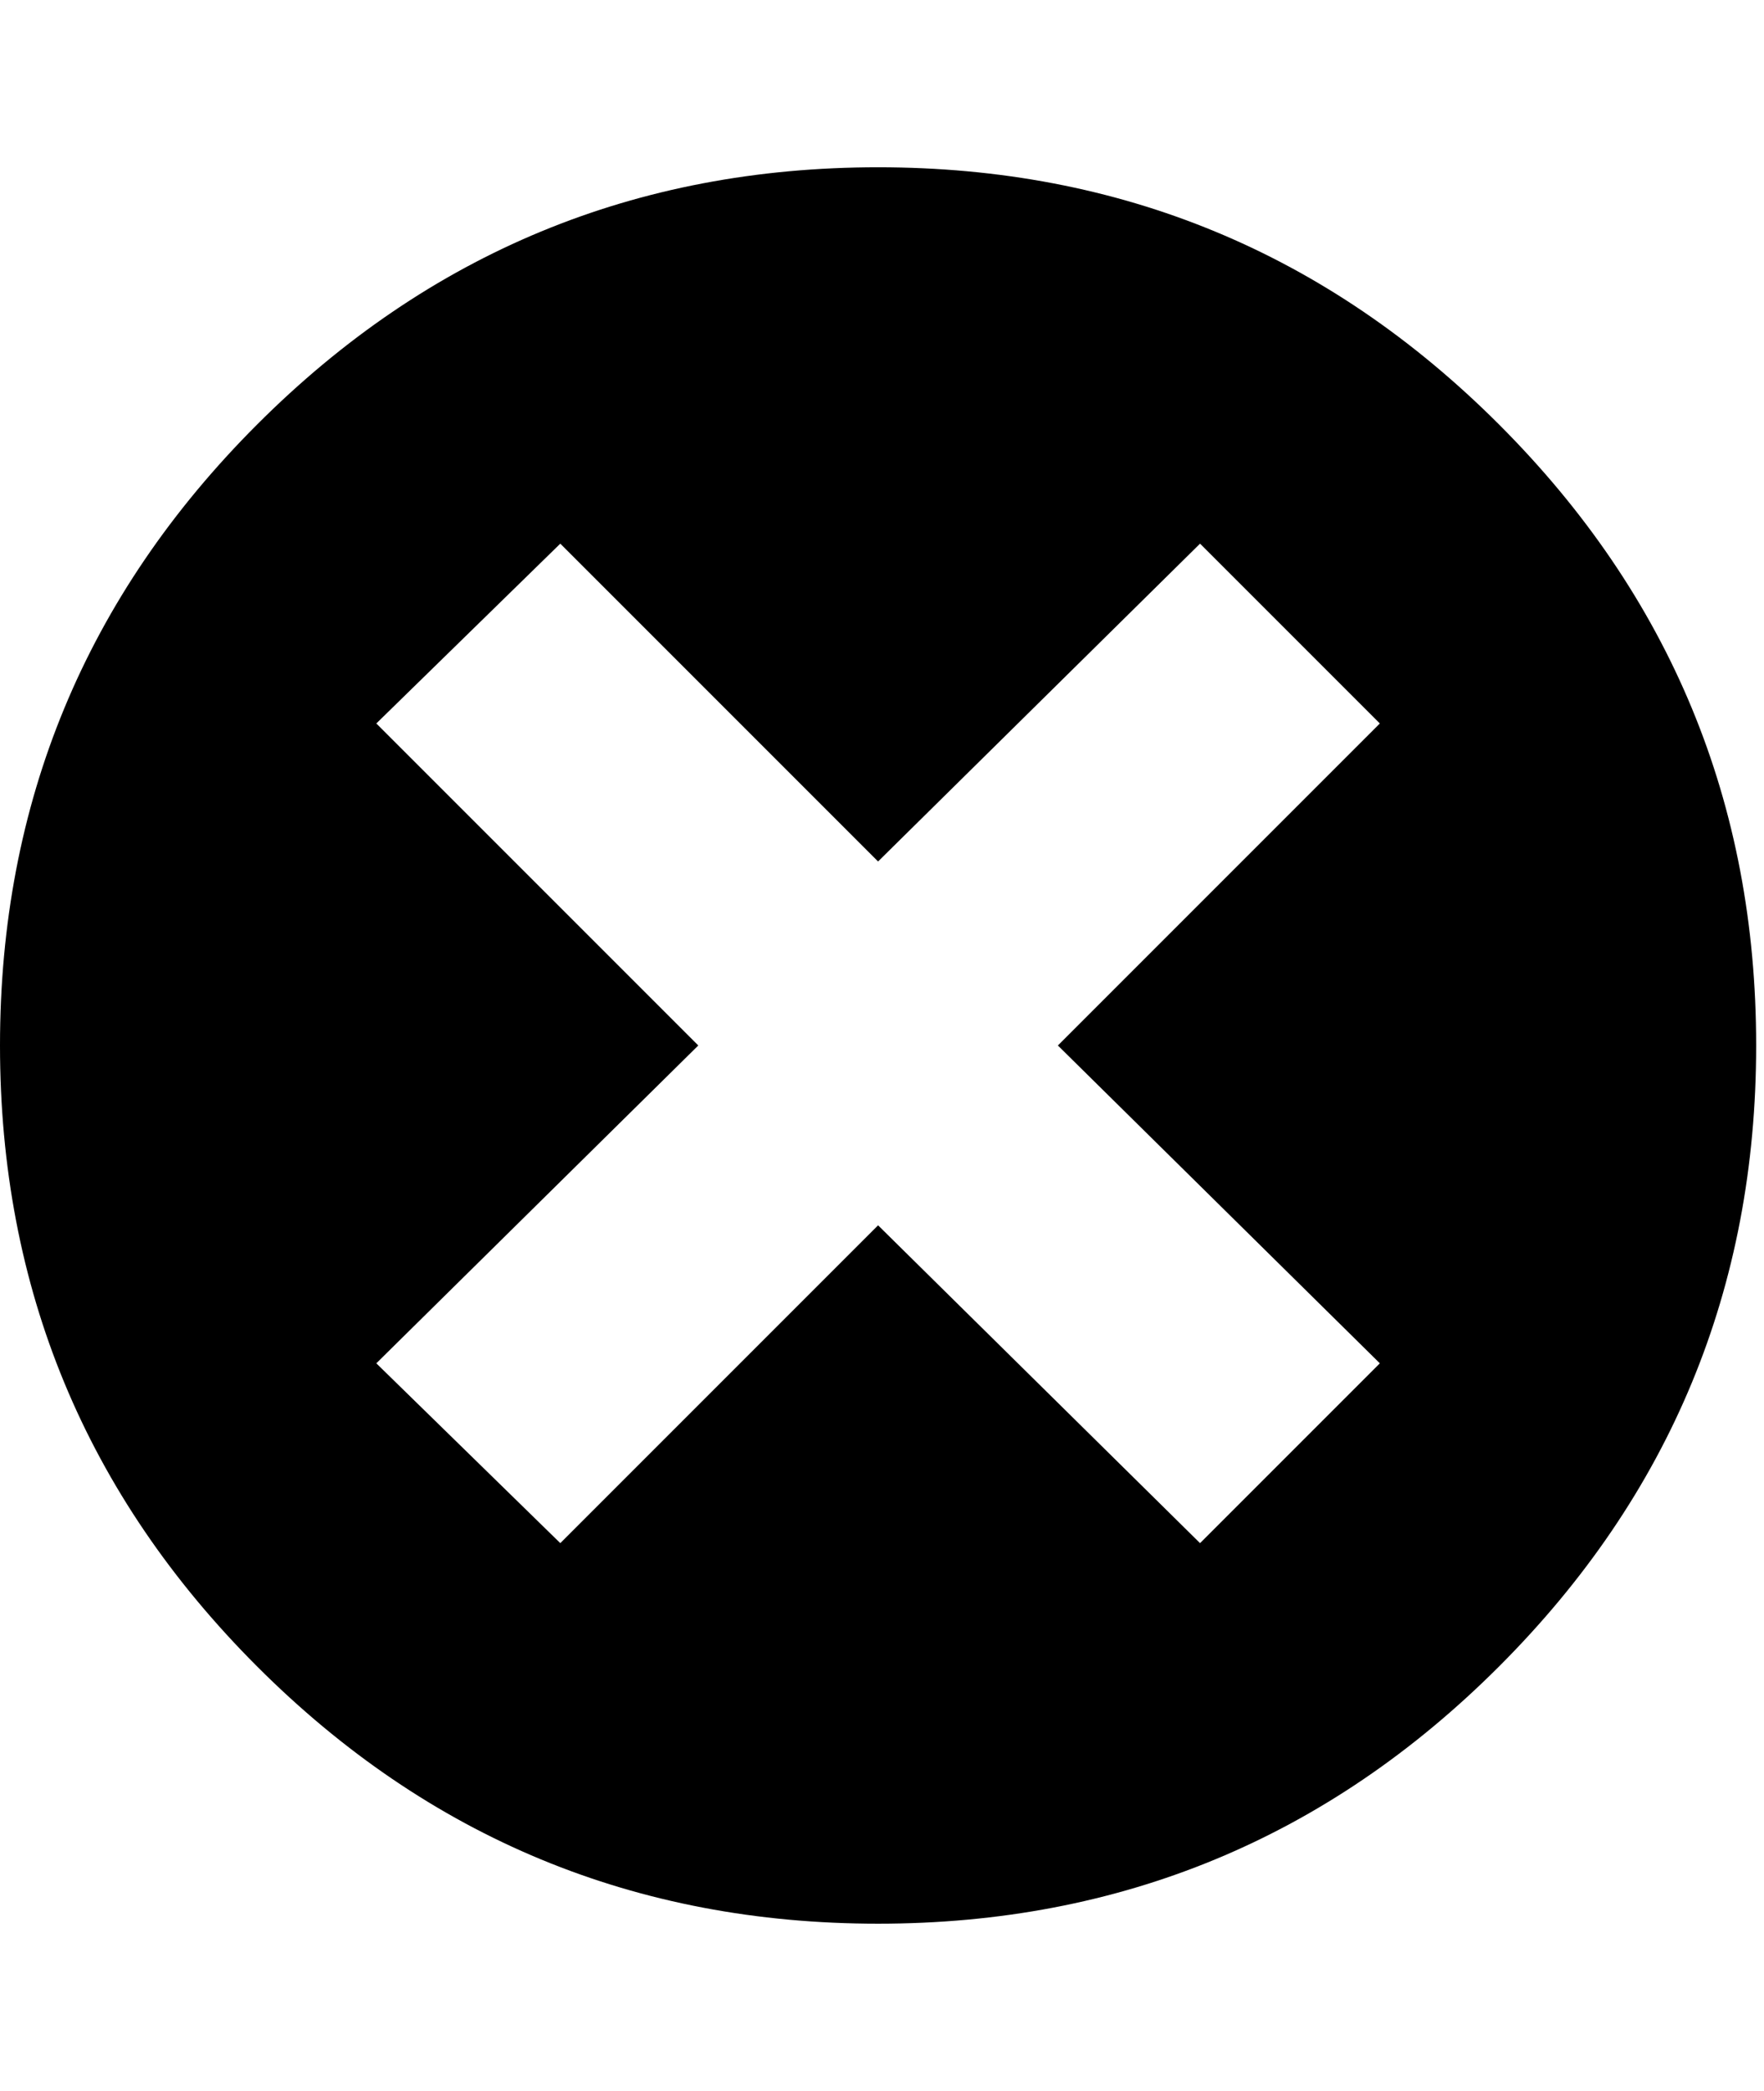 <!-- Generated by IcoMoon.io -->
<svg version="1.1" xmlns="http://www.w3.org/2000/svg" width="27" height="32" viewBox="0 0 27 32">
<path d="M13.44 2.56q5.568 0 9.504 3.936t3.936 9.504-3.936 9.504-9.504 3.936-9.504-3.936-3.936-9.504 3.936-9.504 9.504-3.936zM16.192 16l4.928-4.928-2.752-2.752-4.928 4.864-4.864-4.864-2.816 2.752 4.928 4.928-4.928 4.864 2.816 2.752 4.864-4.864 4.928 4.864 2.752-2.752z"></path>
</svg>
